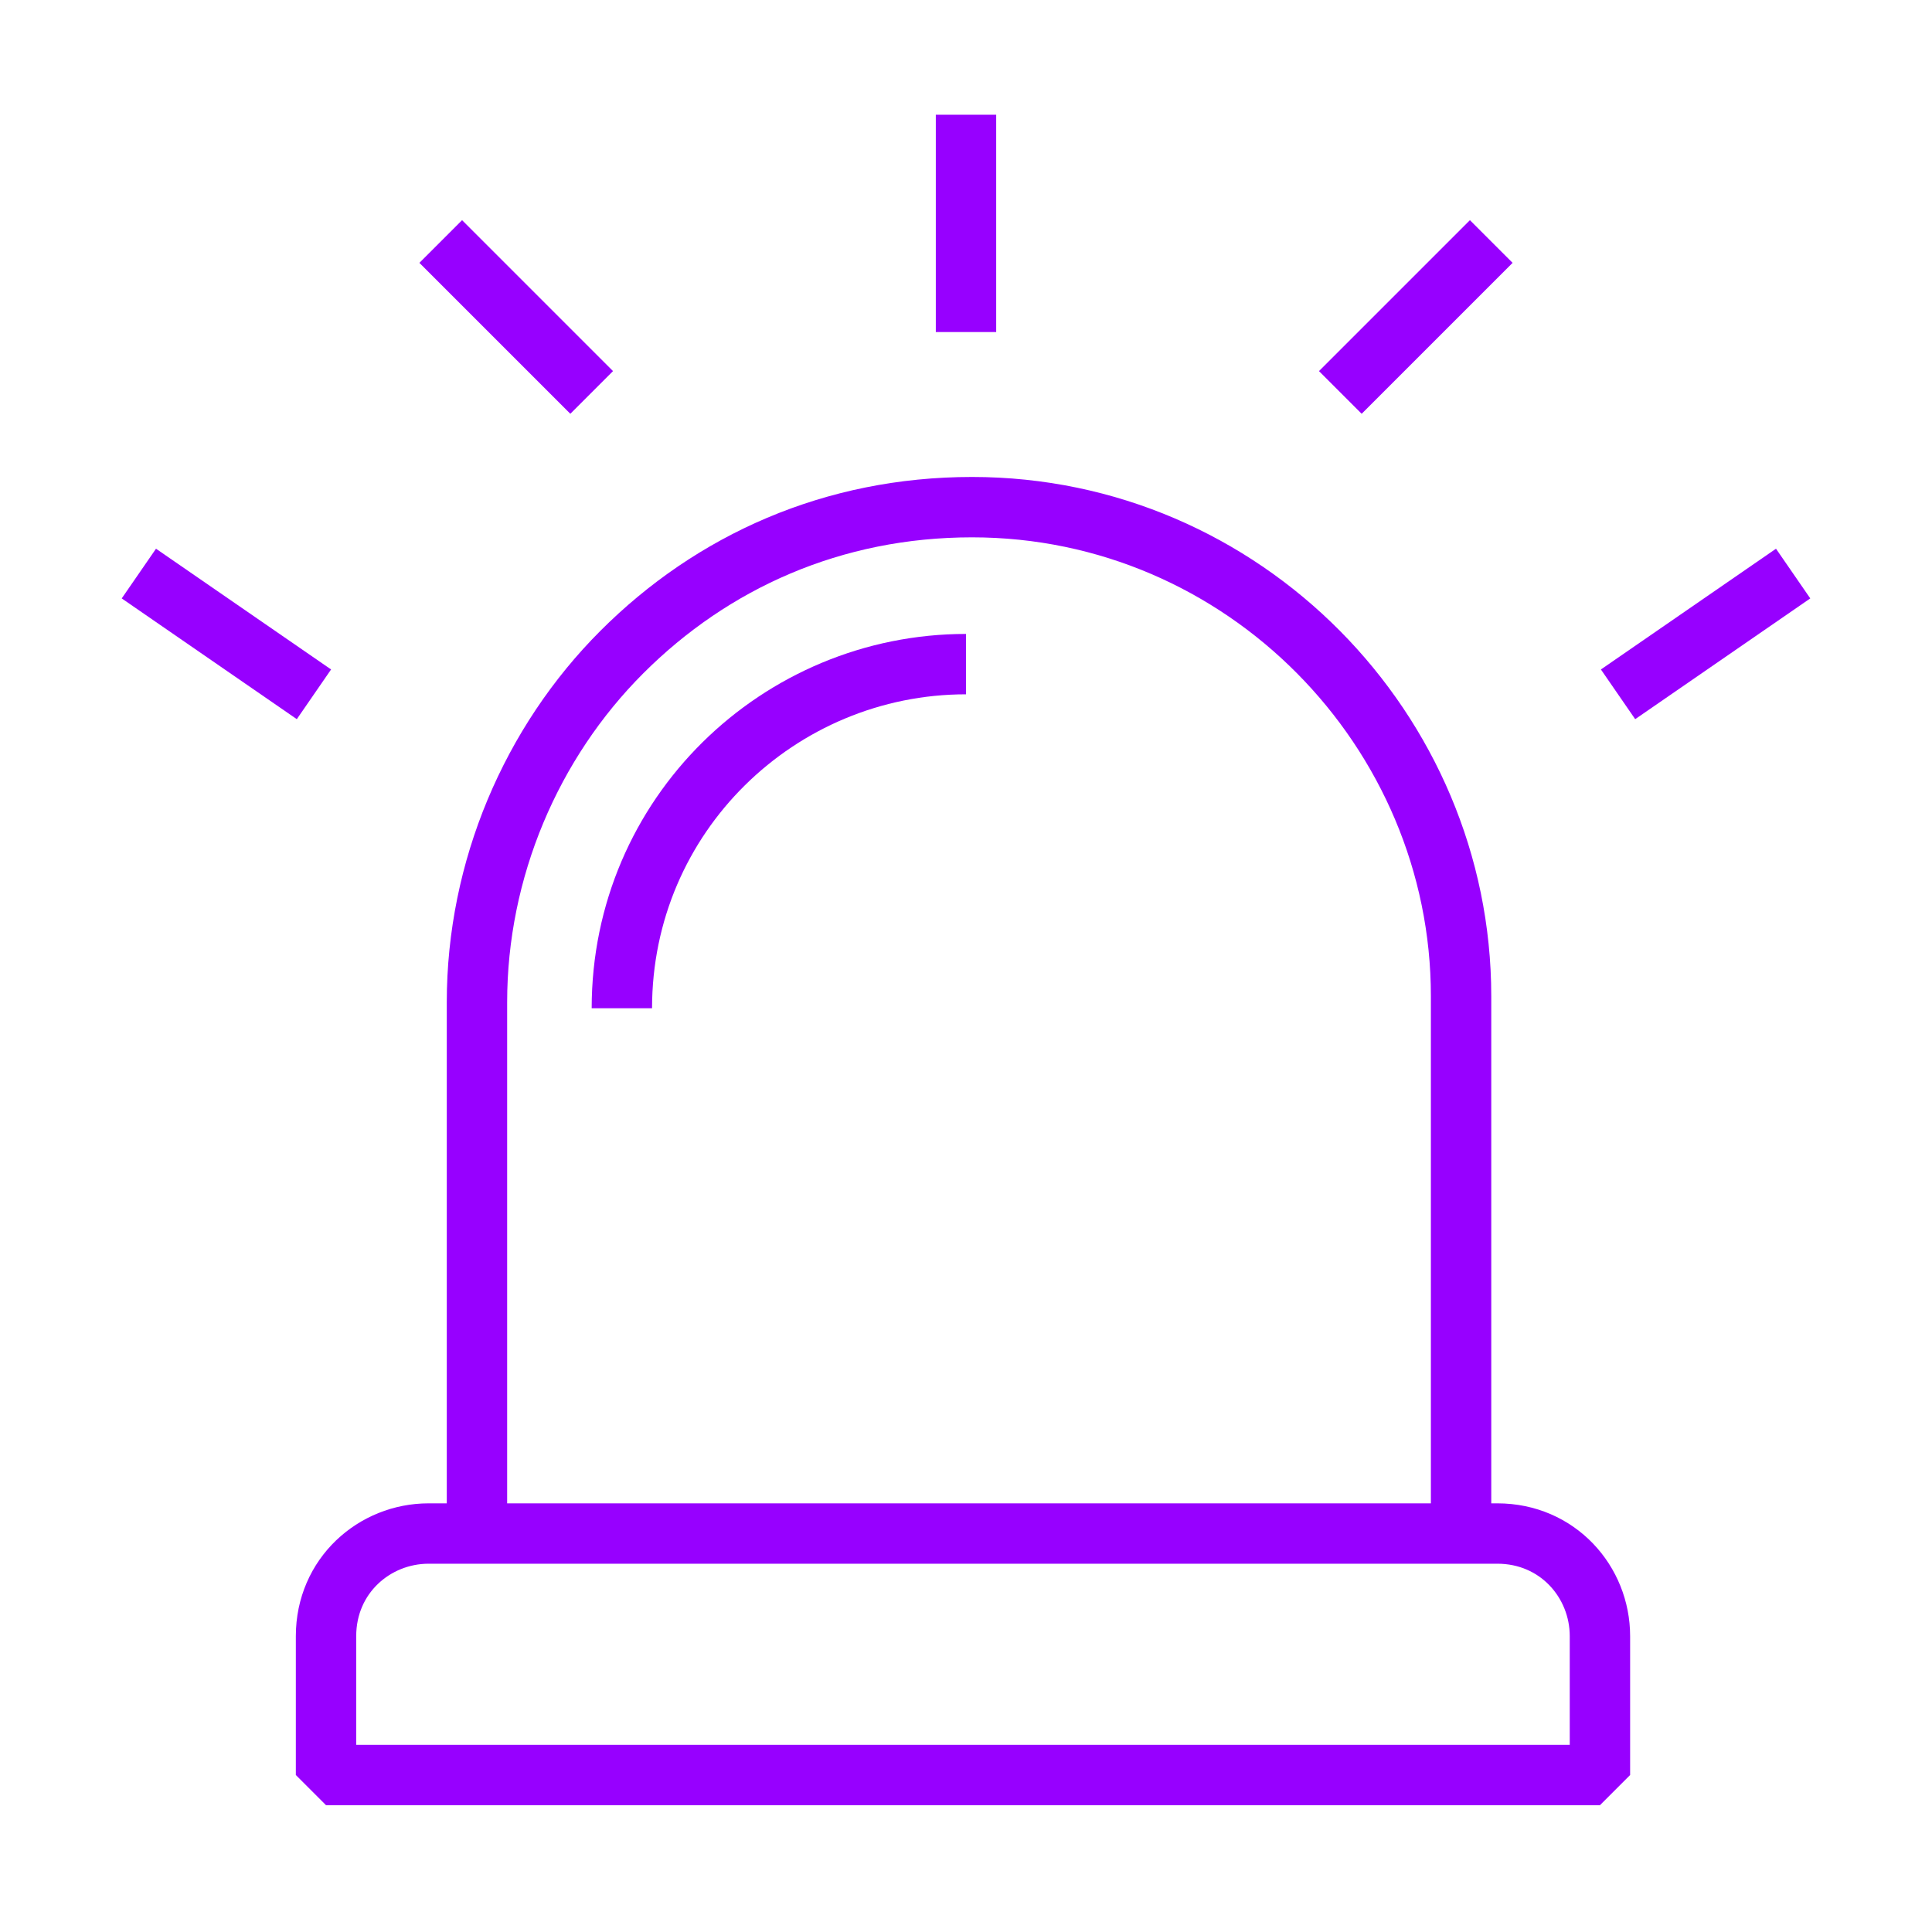 <?xml version="1.0" encoding="UTF-8"?>
<svg id="_10_Danger" data-name=" 10 Danger" xmlns="http://www.w3.org/2000/svg" width="32" height="32" version="1.1" viewBox="0 0 32 32">
  <defs>
    <style>
      .cls-1 {
        fill: none;
        stroke: #9700ff;
        stroke-linejoin: bevel;
      }
    </style>
  </defs>
  <g id="Alarm_03" data-name="Alarm 03">
    <path class="cls-1" d="M7.9,25.4v-8.8c0-2.2.9-4.3,2.4-5.8,1.5-1.5,3.5-2.4,5.8-2.4,4.5,0,8.1,3.7,8.1,8.1v8.8"/>
    <path class="cls-1" d="M7.2,25.4h17.6c1,0,1.7.8,1.7,1.7v2.3H5.4v-2.3c0-1,.8-1.7,1.7-1.7Z"/>
    <path class="cls-1" d="M16,11c-3.1,0-5.7,2.5-5.7,5.7"/>
    <line class="cls-1" x1="16" y1="1.9" x2="16" y2="5.5"/>
    <line class="cls-1" x1="24.7" y1="4" x2="22.2" y2="6.5"/>
    <line class="cls-1" x1="7.3" y1="4" x2="9.8" y2="6.5"/>
    <line class="cls-1" x1="29.7" y1="9.5" x2="26.8" y2="11.5"/>
    <line class="cls-1" x1="2.3" y1="9.5" x2="5.2" y2="11.5"/>
  </g>
</svg>